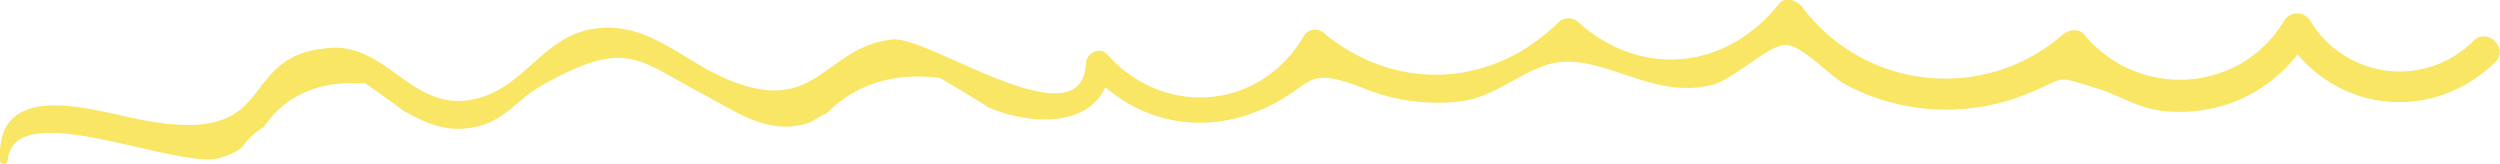 <?xml version="1.0" encoding="UTF-8"?> <svg xmlns="http://www.w3.org/2000/svg" viewBox="0 0 446.21 29.28"> <defs> <style>.cls-1{fill:#f9e665;}</style> </defs> <title>Ресурс 53</title> <g id="Слой_2" data-name="Слой 2"> <g id="Layer_1" data-name="Layer 1"> <path class="cls-1" d="M1.39,28.63c1-12,30.65,2.06,38.13-.52,5.57-1.91,2.7-2.36,7.53-5.41q6-8.7,18.16-7.8,3.44,2.35,6.77,4.85c4.59,2.58,8.39,4.12,13.63,2.72,4.69-1.26,7-4.88,10.9-7.11,15.38-8.71,17.25-4.69,28.92,1.43,5.5,2.88,11.06,7,17.67,5.49,2.54-.57,2.72-1.48,4.41-2q7.8-7.91,20.24-6.37,4.43,2.59,8.77,5.31c8.41,3.57,21.16,3.6,21.75-8l-3.81,1.58c7.29,8.18,18.09,11.29,28.66,7.54,11.95-4.23,8.39-9.32,20.5-4.48a35,35,0,0,0,17,2.24c6.46-.72,11.77-6.18,17.32-6.95,8.78-1.22,17.09,6.65,27.65,4,3.89-1,9.76-6.89,12.87-7.11s7.81,5.37,11,7.09a38.32,38.32,0,0,0,30.79,2.21c9.35-3.44,5.56-4.15,13.8-1.64,4.5,1.37,7.73,3.83,12.79,4.19,10.8.77,20.06-4.35,25.51-13.45h-4.68c8.47,13.59,26.12,15.82,37.67,4.68,2.53-2.44-1.33-6.29-3.85-3.85a18.59,18.59,0,0,1-29.14-3.57,2.74,2.74,0,0,0-4.68,0c-7.86,13.13-26.19,14-35.67,2.46-1-1.18-2.79-.87-3.81,0a31.92,31.92,0,0,1-46.52-4.89c-.92-1.21-3-2-4.2-.54C308.27,12.32,293.06,14.13,281.76,4a2.61,2.61,0,0,0-3.62,0C266.4,15.58,249.2,16.57,236.35,5.94a2.34,2.34,0,0,0-3.62.47c-7.85,13.38-25.06,14.59-35.1,3.31-1.36-1.53-3.71-.23-3.81,1.58-.74,14.47-28.12-5-34.54-4.26-12.38,1.39-13.38,14-29.74,7-8-3.44-14.13-10.39-23.68-8.89-8.19,1.28-11.66,9-18.9,11.84C74.25,21.86,69.91,7.81,59,8.55,41,9.76,51.32,27.14,23.38,21,15.36,19.3-.8,14.44,0,28.63a.68.68,0,0,0,1.36,0Z"></path> </g> </g> </svg> 